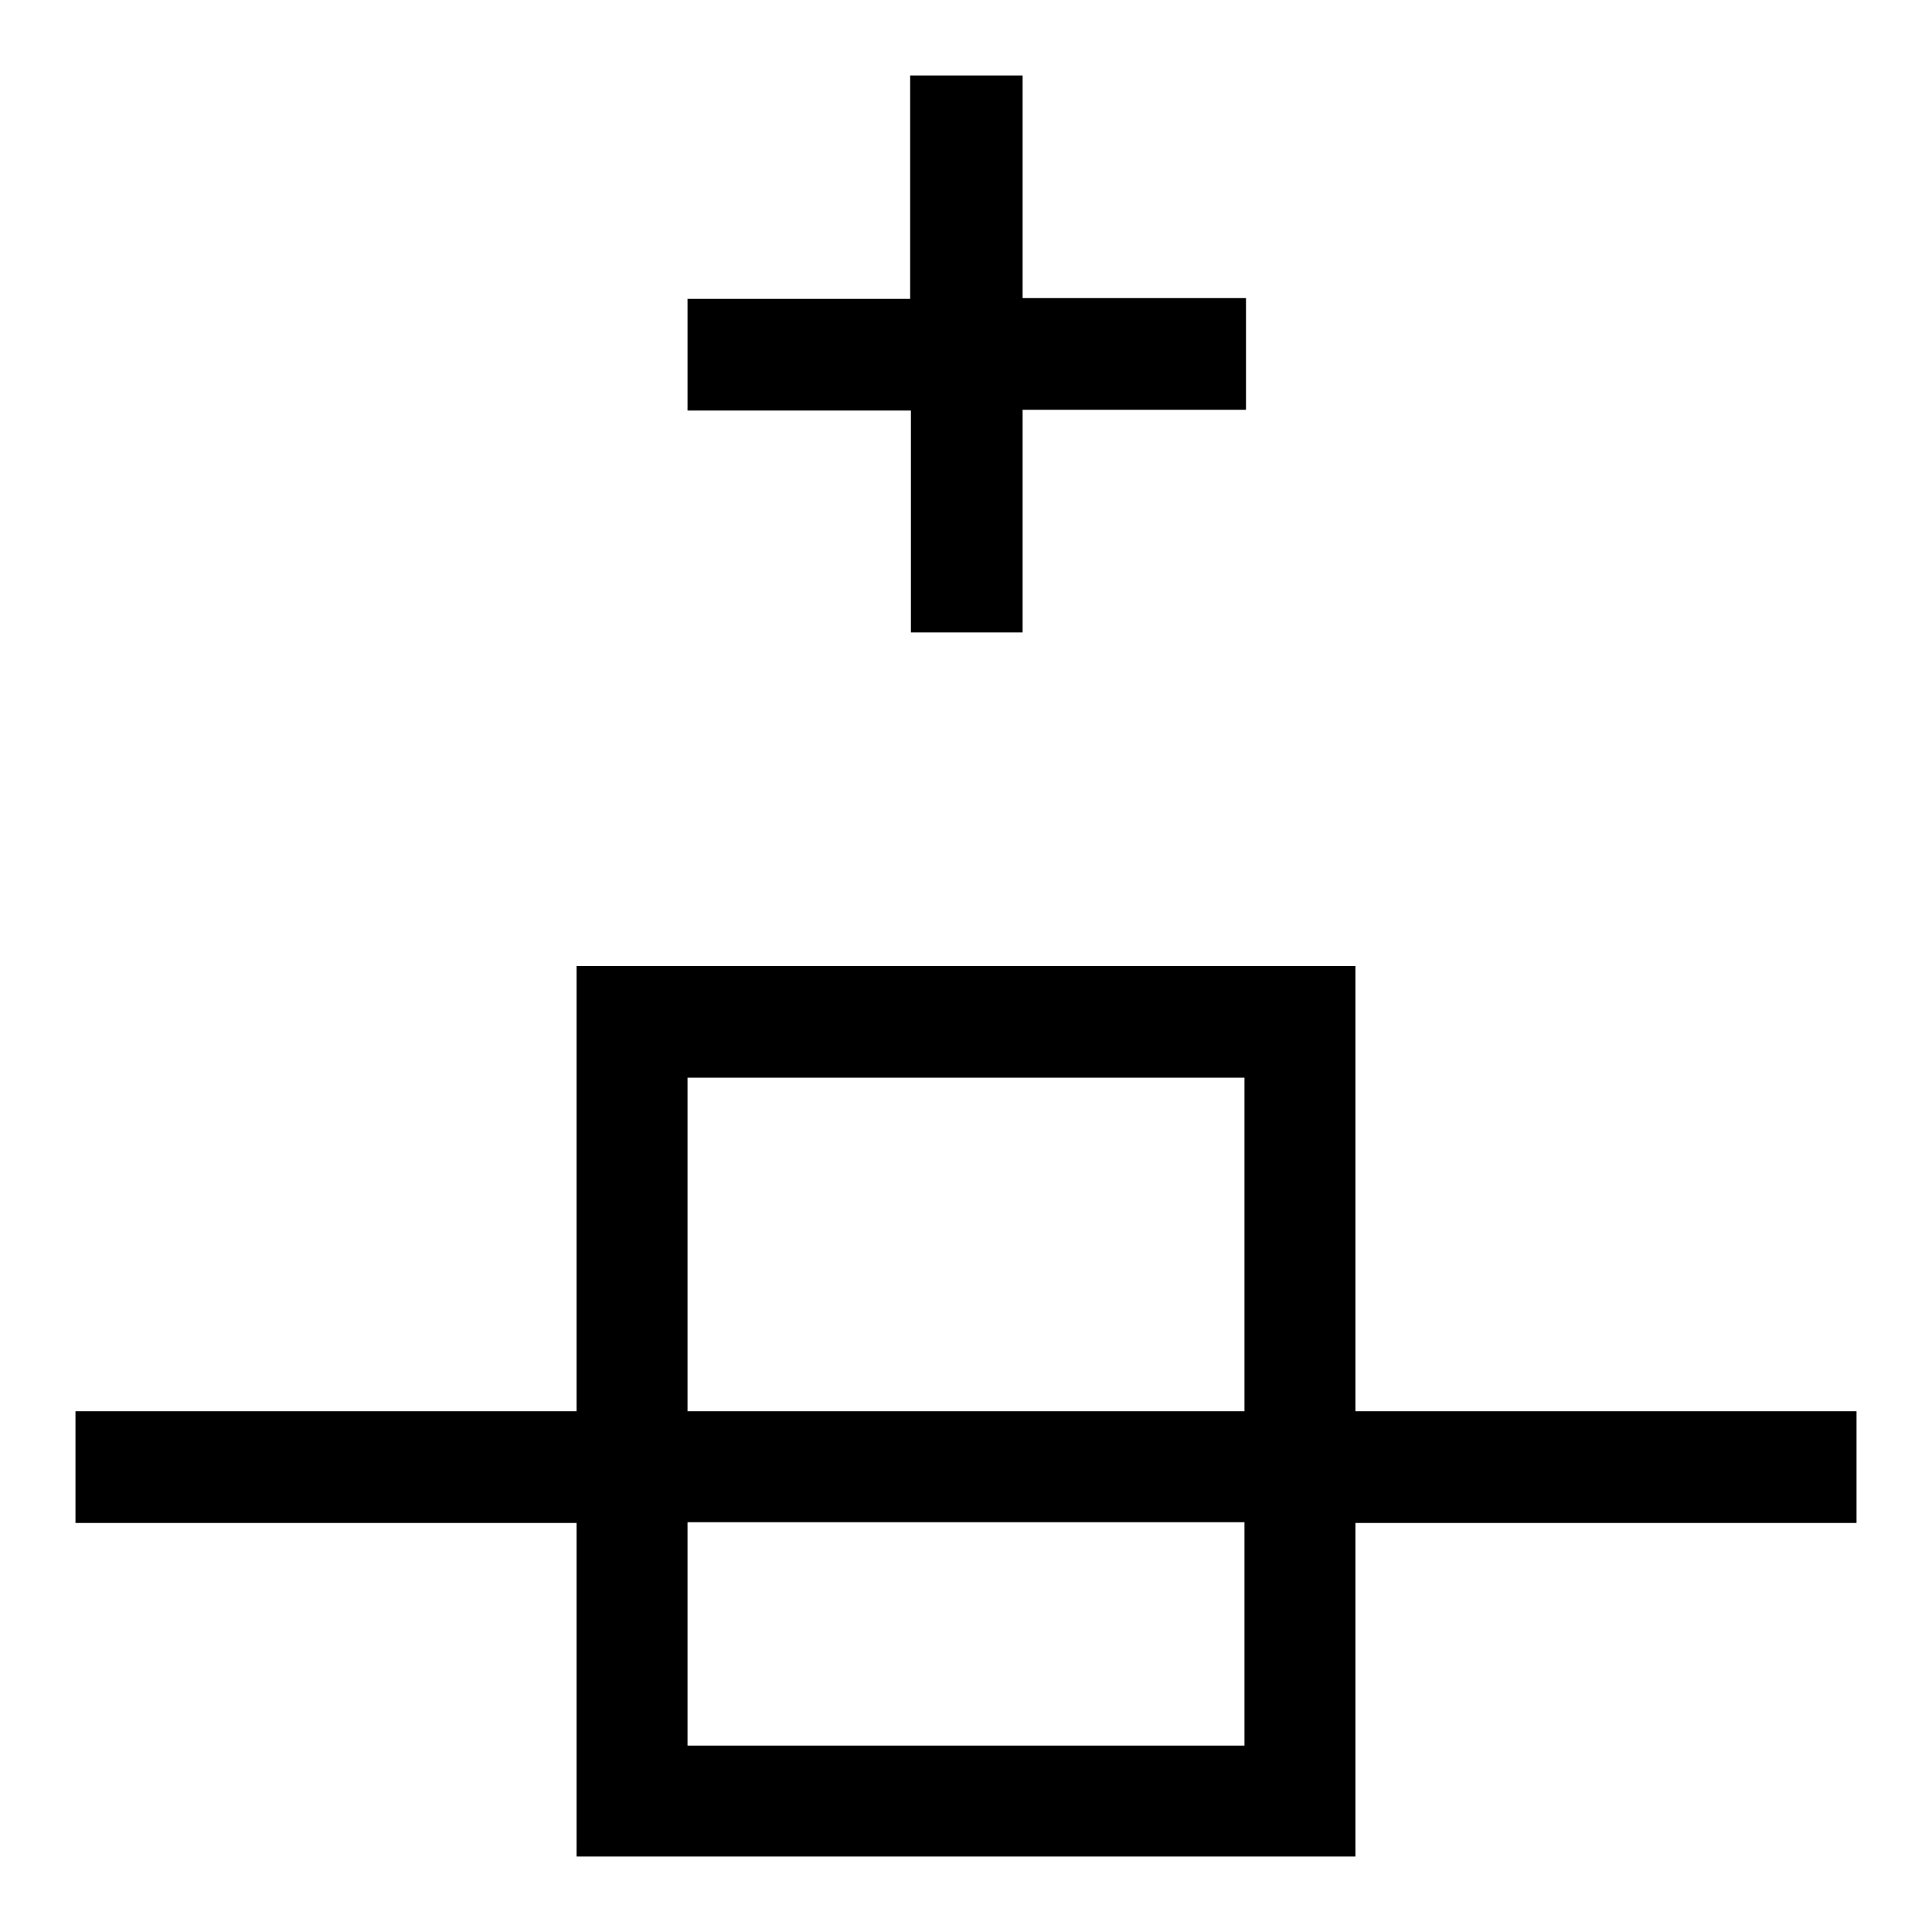 <?xml version="1.0" encoding="utf-8"?>
<!-- Svg Vector Icons : http://www.onlinewebfonts.com/icon -->
<!DOCTYPE svg PUBLIC "-//W3C//DTD SVG 1.1//EN" "http://www.w3.org/Graphics/SVG/1.1/DTD/svg11.dtd">
<svg version="1.1" xmlns="http://www.w3.org/2000/svg" xmlns:xlink="http://www.w3.org/1999/xlink" x="0px" y="0px" viewBox="0 0 256 256" enable-background="new 0 0 256 256" xml:space="preserve">
<g><g><g><path fill="#000000" d="M120.6,24.8v14.8h-14.8H91.1v7.4v7.4h14.8h14.8V69v14.8h7.4h7.4V69V54.3h14.8h14.8v-7.4v-7.4h-14.8h-14.8V24.8V10H128h-7.4V24.8z"/><path fill="#000000" d="M76.4,157.5V187H43.2H10v7.4v7.4h33.2h33.2v22.1V246H128h51.6v-22.1v-22.1h33.2H246v-7.4V187h-33.2h-33.2v-29.5V128H128H76.4V157.5z M164.9,164.9V187H128H91.1v-22.1v-22.1H128h36.9L164.9,164.9L164.9,164.9z M164.9,216.5v14.8H128H91.1v-14.8v-14.8H128h36.9L164.9,216.5L164.9,216.5z"/></g></g></g>
</svg>